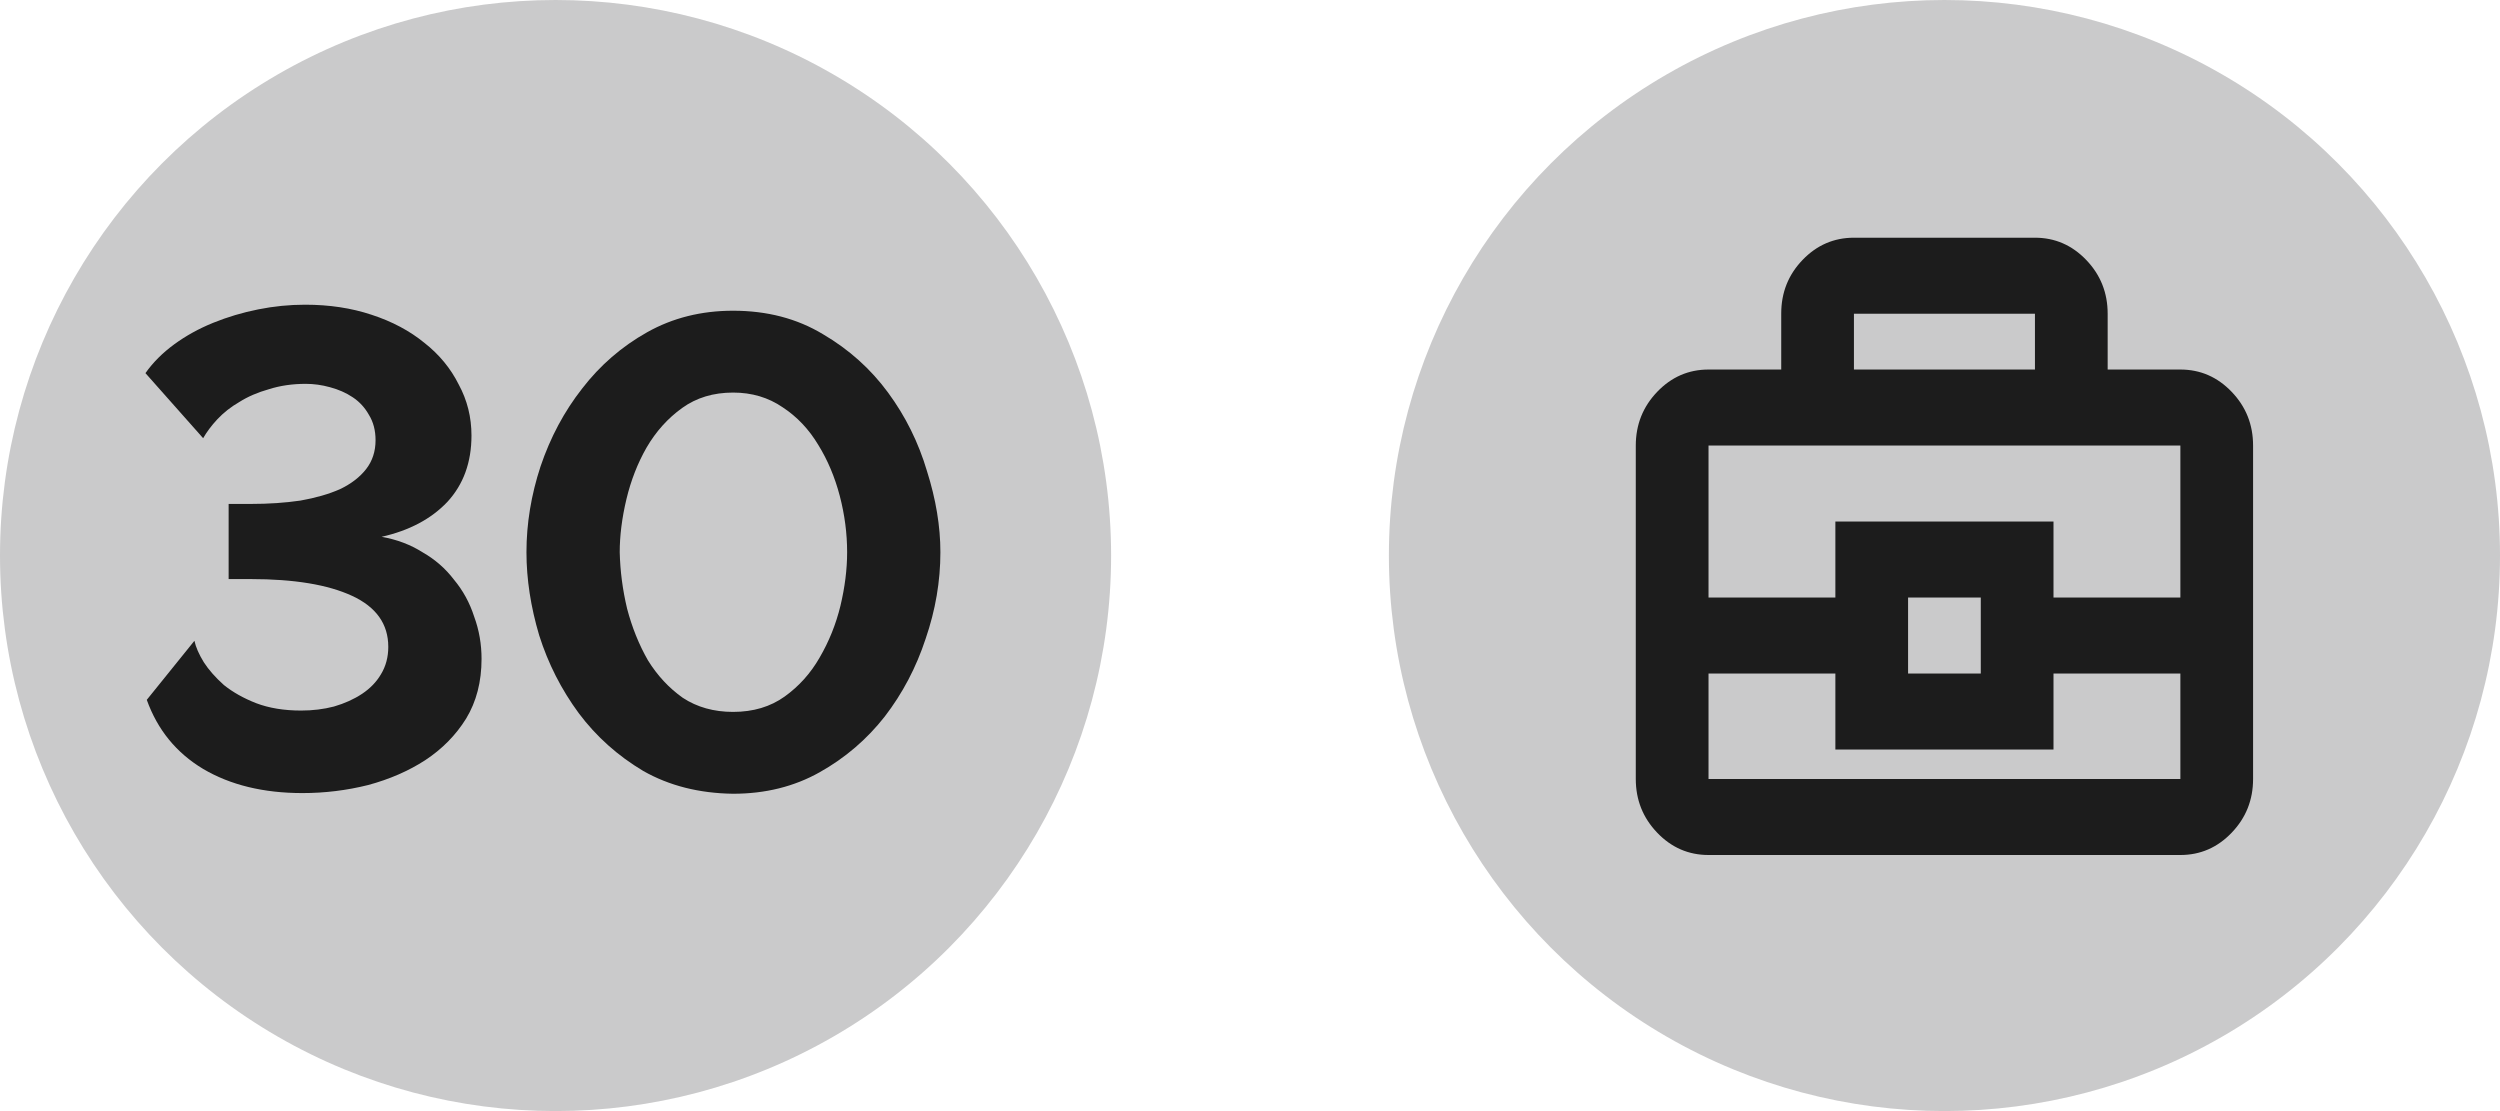 <?xml version="1.0" encoding="UTF-8"?> <svg xmlns="http://www.w3.org/2000/svg" width="108" height="48" viewBox="0 0 108 48" fill="none"><ellipse cx="24" cy="23.999" rx="24" ry="23.999" fill="#CACACB"></ellipse><path d="M13.065 34.261C11.384 34.261 9.954 33.913 8.776 33.218C7.616 32.522 6.805 31.527 6.341 30.233L8.399 27.682C8.457 27.953 8.592 28.262 8.805 28.61C9.017 28.938 9.307 29.266 9.674 29.595C10.06 29.904 10.524 30.165 11.065 30.377C11.625 30.59 12.273 30.696 13.007 30.696C13.509 30.696 13.982 30.638 14.427 30.522C14.891 30.387 15.296 30.203 15.644 29.972C15.992 29.74 16.262 29.46 16.456 29.131C16.668 28.783 16.774 28.387 16.774 27.943C16.774 26.958 16.253 26.223 15.209 25.74C14.166 25.257 12.707 25.016 10.833 25.016H9.877V21.77H10.833C11.606 21.77 12.321 21.722 12.978 21.625C13.635 21.509 14.205 21.345 14.688 21.132C15.171 20.901 15.547 20.611 15.818 20.263C16.088 19.915 16.224 19.5 16.224 19.017C16.224 18.592 16.127 18.225 15.934 17.916C15.76 17.606 15.528 17.355 15.238 17.162C14.949 16.969 14.62 16.824 14.253 16.727C13.905 16.631 13.557 16.582 13.21 16.582C12.63 16.582 12.099 16.66 11.616 16.814C11.133 16.95 10.708 17.133 10.341 17.365C9.973 17.577 9.655 17.829 9.384 18.118C9.133 18.389 8.93 18.659 8.776 18.93L6.283 16.119C6.612 15.655 7.027 15.24 7.529 14.873C8.032 14.505 8.592 14.196 9.21 13.945C9.829 13.694 10.476 13.501 11.152 13.366C11.828 13.23 12.505 13.163 13.181 13.163C14.224 13.163 15.18 13.307 16.05 13.597C16.939 13.887 17.702 14.293 18.339 14.815C18.977 15.317 19.47 15.916 19.817 16.611C20.184 17.288 20.368 18.022 20.368 18.814C20.368 19.973 20.02 20.93 19.325 21.683C18.629 22.417 17.682 22.92 16.485 23.19C17.142 23.306 17.731 23.528 18.252 23.857C18.793 24.166 19.247 24.562 19.614 25.045C20.001 25.509 20.291 26.04 20.484 26.639C20.697 27.218 20.803 27.827 20.803 28.465C20.803 29.45 20.581 30.31 20.136 31.044C19.692 31.759 19.102 32.358 18.368 32.841C17.654 33.304 16.832 33.662 15.905 33.913C14.977 34.145 14.031 34.261 13.065 34.261Z" fill="#1C1C1C"></path><path d="M31.669 34.29C30.201 34.27 28.907 33.942 27.786 33.304C26.685 32.648 25.757 31.817 25.004 30.812C24.25 29.788 23.68 28.668 23.294 27.45C22.927 26.214 22.743 25.016 22.743 23.857C22.743 22.62 22.946 21.384 23.352 20.147C23.777 18.891 24.376 17.771 25.149 16.785C25.922 15.781 26.859 14.969 27.96 14.351C29.061 13.733 30.298 13.423 31.669 13.423C33.138 13.423 34.432 13.761 35.553 14.438C36.674 15.095 37.611 15.935 38.364 16.959C39.118 17.983 39.678 19.113 40.045 20.35C40.431 21.567 40.625 22.736 40.625 23.857C40.625 25.113 40.412 26.359 39.987 27.595C39.581 28.832 38.992 29.952 38.219 30.957C37.447 31.942 36.509 32.744 35.408 33.362C34.307 33.981 33.061 34.29 31.669 34.29ZM26.772 23.857C26.791 24.668 26.897 25.48 27.09 26.291C27.303 27.102 27.602 27.846 27.989 28.523C28.395 29.18 28.897 29.721 29.496 30.145C30.114 30.551 30.839 30.754 31.669 30.754C32.539 30.754 33.283 30.532 33.901 30.088C34.519 29.643 35.022 29.083 35.408 28.407C35.814 27.711 36.113 26.967 36.306 26.175C36.5 25.364 36.596 24.591 36.596 23.857C36.596 23.045 36.49 22.234 36.278 21.422C36.065 20.611 35.756 19.877 35.35 19.22C34.944 18.543 34.432 18.002 33.814 17.597C33.196 17.172 32.481 16.959 31.669 16.959C30.819 16.959 30.085 17.181 29.467 17.626C28.849 18.07 28.337 18.64 27.931 19.336C27.545 20.012 27.255 20.756 27.061 21.567C26.868 22.379 26.772 23.142 26.772 23.857Z" fill="#1C1C1C"></path><ellipse cx="84" cy="23.999" rx="24" ry="23.999" fill="#CACACB"></ellipse><path d="M73.808 36.936C72.944 36.936 72.204 36.614 71.589 35.971C70.974 35.328 70.666 34.556 70.666 33.653V19.247C70.666 18.345 70.974 17.572 71.589 16.929C72.204 16.286 72.944 15.964 73.808 15.964H76.949V13.545C76.949 12.64 77.256 11.868 77.871 11.229C78.486 10.589 79.226 10.269 80.09 10.269H87.91C88.774 10.269 89.513 10.591 90.129 11.234C90.744 11.877 91.051 12.649 91.051 13.552V15.964H94.192C95.056 15.964 95.795 16.286 96.41 16.929C97.026 17.572 97.333 18.345 97.333 19.247V33.653C97.333 34.556 97.026 35.328 96.41 35.971C95.795 36.614 95.056 36.936 94.192 36.936H73.808ZM80.09 15.964H87.91V13.552H80.09V15.964ZM94.192 29.097H88.711V32.38H79.288V29.097H73.808V33.653H94.192V29.097ZM82.429 29.097H85.57V25.814H82.429V29.097ZM73.808 25.814H79.288V22.53H88.711V25.814H94.192V19.247H73.808V25.814Z" fill="#1C1C1C"></path></svg> 